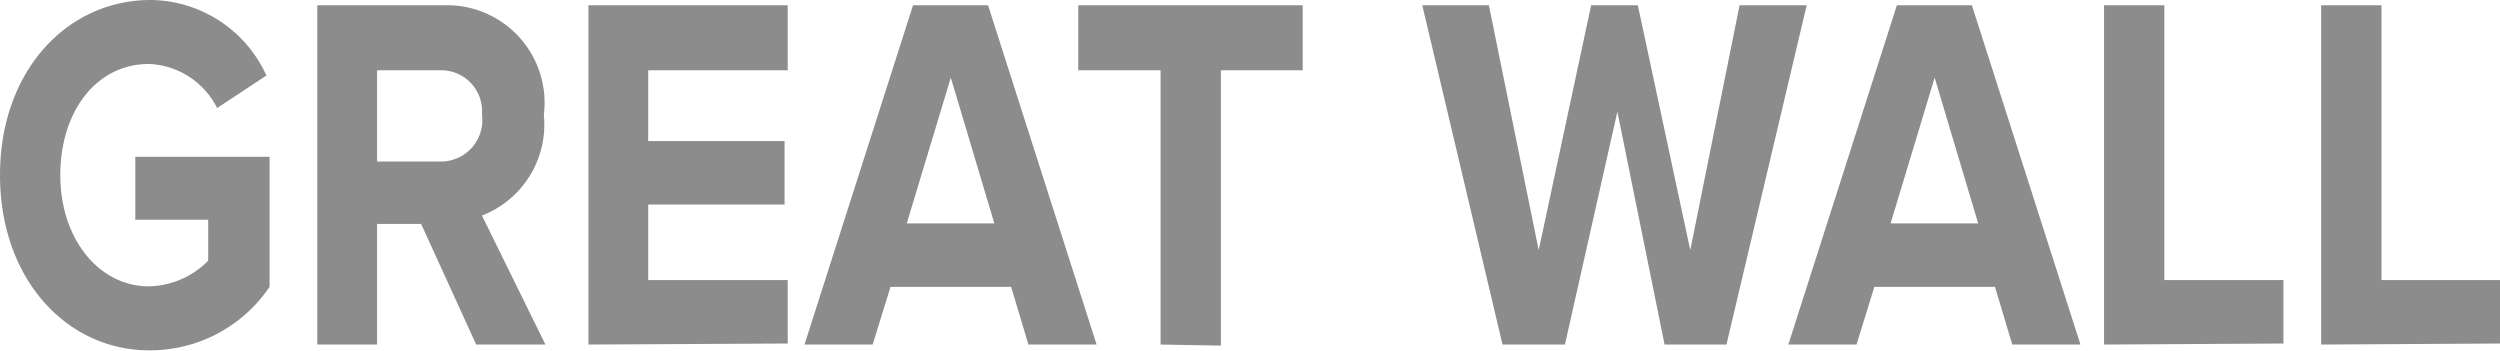 <svg id="Layer_1" data-name="Layer 1" xmlns="http://www.w3.org/2000/svg" viewBox="0 0 47.67 6.69"><defs><style>.cls-1{fill:#8c8c8c;}</style></defs><title>GREAT WALL</title><path class="cls-1" d="M1.16,25c0-2,1.29-3.34,2.87-3.34A2.45,2.45,0,0,1,6.24,23.1l-.94.62A1.52,1.52,0,0,0,4,22.88c-1,0-1.69.9-1.69,2.12S3.05,27.12,4,27.12a1.63,1.63,0,0,0,1.13-.49v-.78H3.74v-1.2H6.3v2.48A2.75,2.75,0,0,1,4,28.34C2.45,28.34,1.16,27,1.16,25Z" transform="translate(-1.16 -21.66)"/><path class="cls-1" d="M10.24,28.23l-1.05-2.3H8.35v2.3H7.21V21.76H9.72a1.86,1.86,0,0,1,1.81,2.09,1.86,1.86,0,0,1-1.18,1.92l1.21,2.46Zm.11-4.39A.78.78,0,0,0,9.56,23H8.35v1.74H9.56A.79.79,0,0,0,10.35,23.84Z" transform="translate(-1.16 -21.66)"/><path class="cls-1" d="M12.38,28.23V21.76h3.8V23H13.52v1.35h2.6v1.21h-2.6V27h2.66v1.21Z" transform="translate(-1.16 -21.66)"/><path class="cls-1" d="M20.77,28.23l-.33-1.1h-2.3l-.34,1.1H16.5l2.07-6.47H20l2.07,6.47Zm-1.48-5.09-.84,2.78h1.67Z" transform="translate(-1.16 -21.66)"/><path class="cls-1" d="M23.29,28.23V23H21.72V21.76H26V23H24.44v5.25Z" transform="translate(-1.16 -21.66)"/><path class="cls-1" d="M32.9,28.23,32,23.79,31,28.23H29.81l-1.53-6.47h1.27l.95,4.67,1-4.67h.89l1,4.67.94-4.67h1.28l-1.53,6.47Z" transform="translate(-1.16 -21.66)"/><path class="cls-1" d="M39.53,28.23l-.33-1.1H36.9l-.34,1.1h-1.3l2.07-6.47h1.43l2.07,6.47Zm-1.48-5.09-.84,2.78h1.67Z" transform="translate(-1.16 -21.66)"/><path class="cls-1" d="M41.28,28.23V21.76h1.15V27H44.7v1.21Z" transform="translate(-1.16 -21.66)"/><path class="cls-1" d="M45.42,28.23V21.76h1.15V27h2.27v1.21Z" transform="translate(-1.16 -21.66)"/></svg>